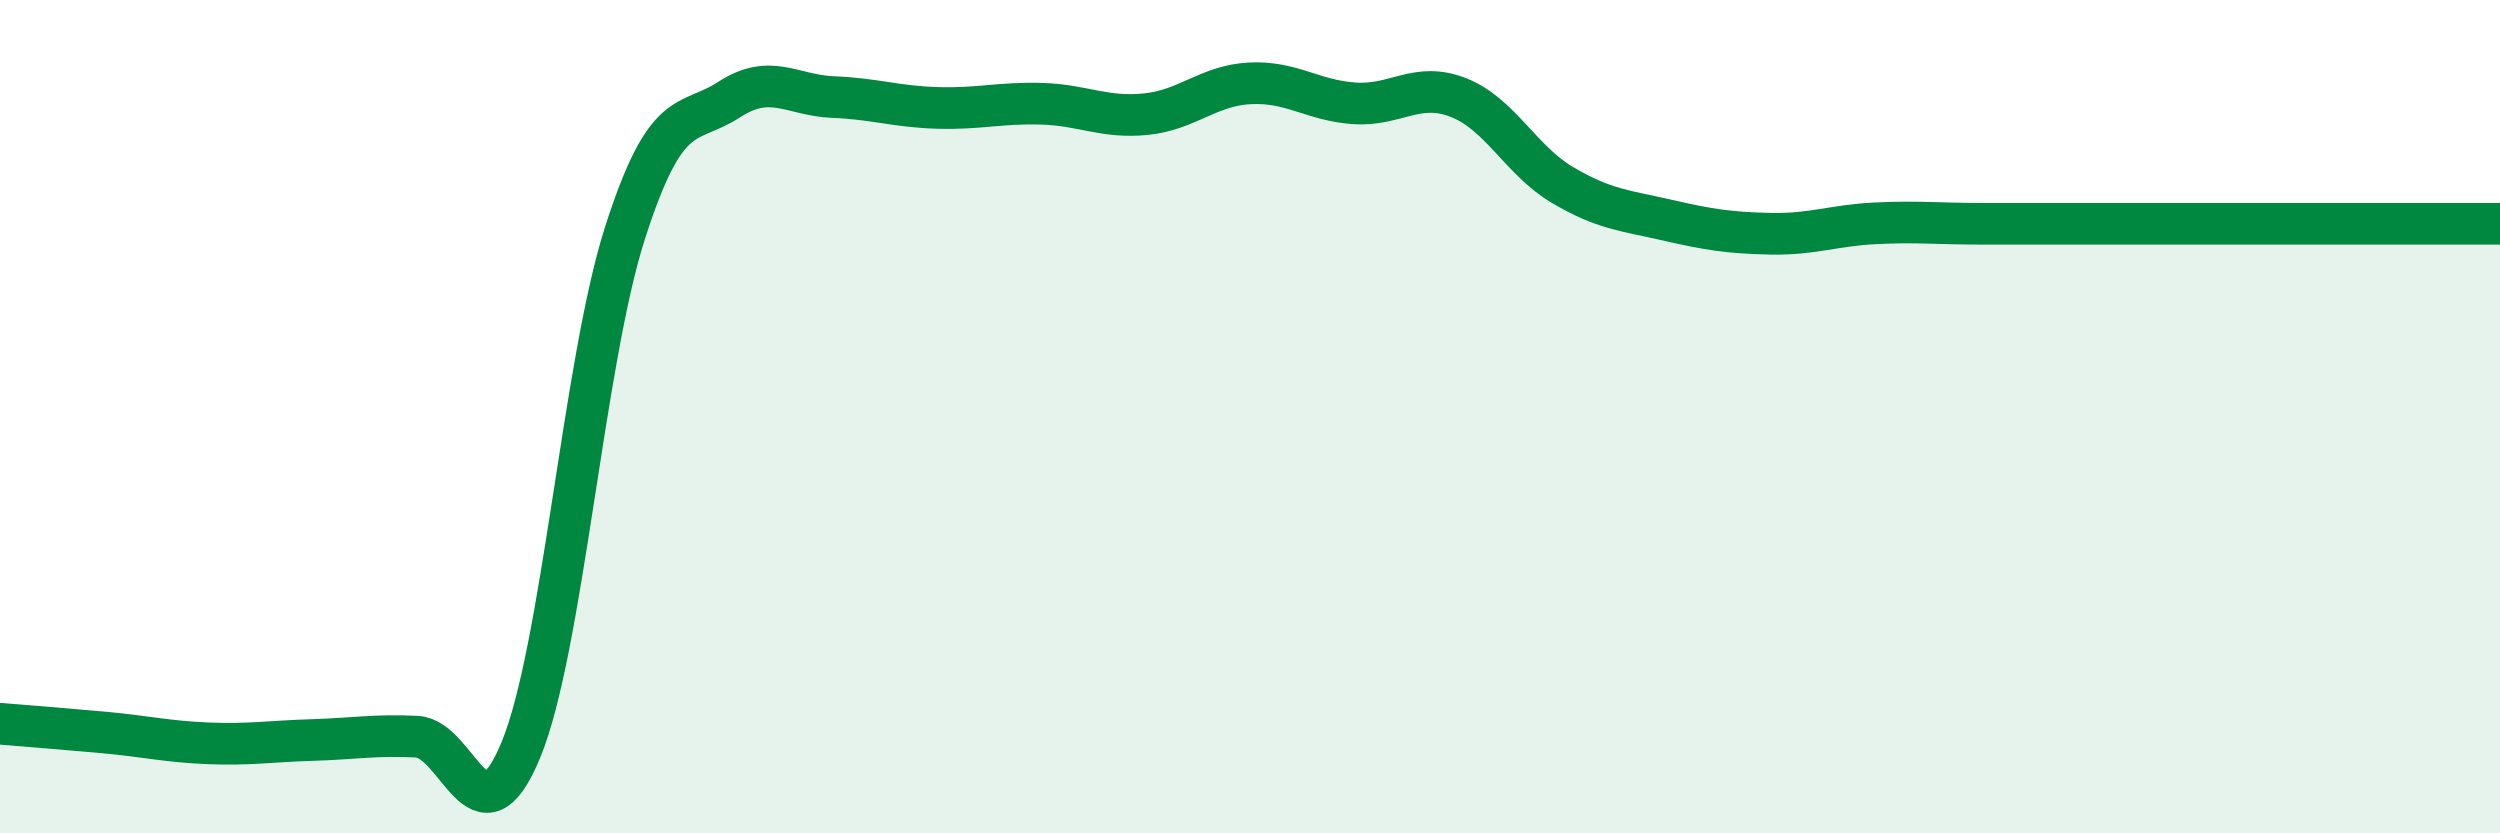 
    <svg width="60" height="20" viewBox="0 0 60 20" xmlns="http://www.w3.org/2000/svg">
      <path
        d="M 0,17.37 C 0.5,17.41 1.5,17.49 2.5,17.58 C 3.5,17.67 4,17.8 5,17.84 C 6,17.88 6.5,17.79 7.5,17.76 C 8.5,17.73 9,17.63 10,17.68 C 11,17.73 11.5,20.42 12.5,18 C 13.5,15.58 14,8.71 15,5.59 C 16,2.47 16.5,3.04 17.5,2.39 C 18.5,1.74 19,2.29 20,2.33 C 21,2.37 21.5,2.56 22.5,2.59 C 23.5,2.62 24,2.46 25,2.49 C 26,2.52 26.5,2.84 27.5,2.74 C 28.5,2.64 29,2.05 30,2 C 31,1.95 31.5,2.41 32.5,2.48 C 33.5,2.55 34,1.95 35,2.34 C 36,2.73 36.5,3.85 37.5,4.44 C 38.5,5.03 39,5.05 40,5.28 C 41,5.51 41.5,5.59 42.5,5.61 C 43.5,5.63 44,5.41 45,5.36 C 46,5.31 46.5,5.37 47.5,5.37 C 48.5,5.37 49,5.37 50,5.37 C 51,5.37 51.5,5.37 52.5,5.37 C 53.5,5.37 53.5,5.37 55,5.37 C 56.5,5.37 59,5.37 60,5.37L60 20L0 20Z"
        fill="#008740"
        opacity="0.1"
        stroke-linecap="round"
        stroke-linejoin="round"
      />
      <path
        d="M 0,17.37 C 0.5,17.41 1.5,17.49 2.5,17.58 C 3.5,17.67 4,17.8 5,17.84 C 6,17.88 6.5,17.79 7.5,17.76 C 8.5,17.73 9,17.63 10,17.68 C 11,17.73 11.5,20.42 12.5,18 C 13.5,15.58 14,8.71 15,5.59 C 16,2.47 16.5,3.04 17.5,2.39 C 18.5,1.74 19,2.29 20,2.33 C 21,2.37 21.5,2.56 22.5,2.59 C 23.5,2.62 24,2.46 25,2.49 C 26,2.52 26.5,2.84 27.5,2.74 C 28.5,2.64 29,2.05 30,2 C 31,1.95 31.5,2.41 32.5,2.48 C 33.5,2.55 34,1.95 35,2.34 C 36,2.73 36.5,3.85 37.5,4.44 C 38.5,5.03 39,5.05 40,5.28 C 41,5.51 41.5,5.59 42.5,5.61 C 43.5,5.63 44,5.41 45,5.36 C 46,5.31 46.5,5.37 47.5,5.37 C 48.5,5.37 49,5.37 50,5.37 C 51,5.37 51.5,5.37 52.5,5.37 C 53.5,5.37 53.5,5.37 55,5.37 C 56.5,5.37 59,5.37 60,5.37"
        stroke="#008740"
        stroke-width="1"
        fill="none"
        stroke-linecap="round"
        stroke-linejoin="round"
      />
    </svg>
  